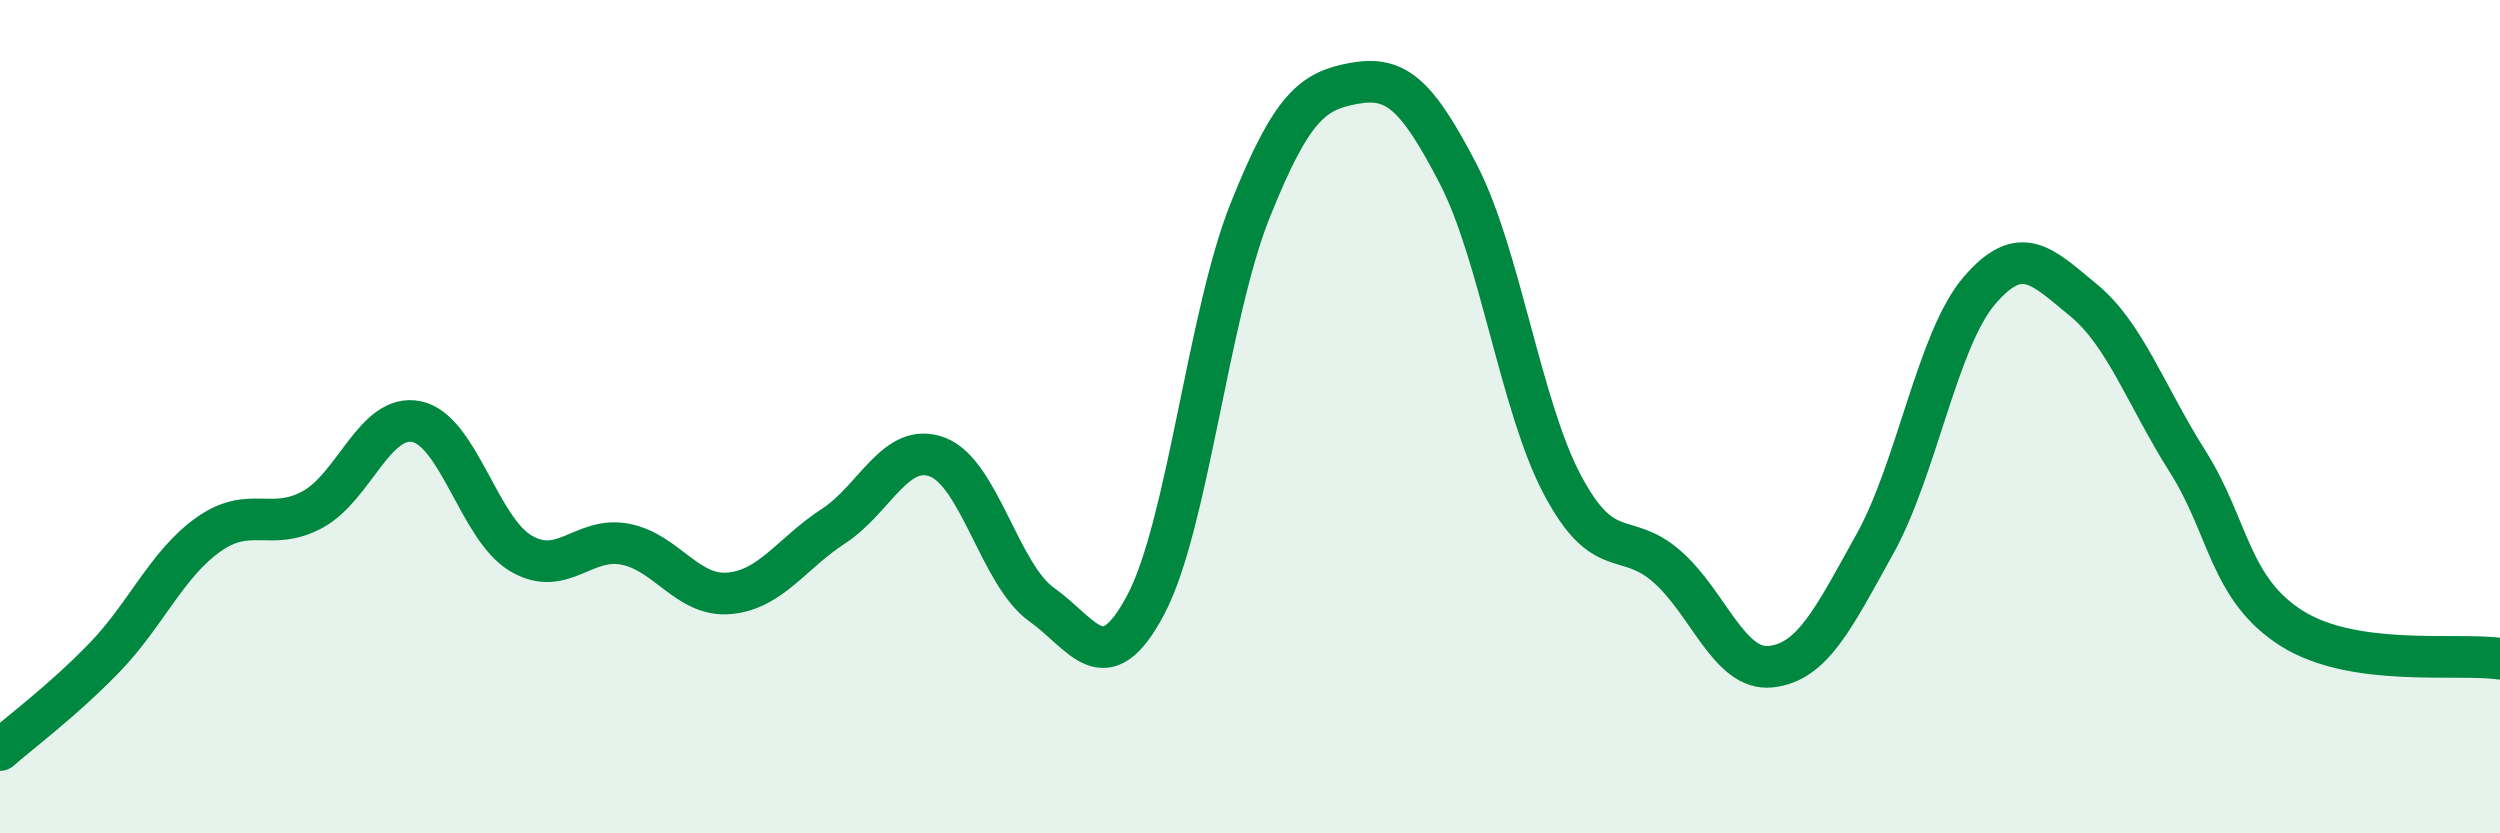
    <svg width="60" height="20" viewBox="0 0 60 20" xmlns="http://www.w3.org/2000/svg">
      <path
        d="M 0,18 C 0.5,17.56 1.5,16.82 2.5,15.79 C 3.5,14.76 4,13.54 5,12.83 C 6,12.12 6.5,12.77 7.5,12.23 C 8.5,11.69 9,9.91 10,10.12 C 11,10.33 11.5,12.69 12.5,13.28 C 13.5,13.87 14,12.87 15,13.06 C 16,13.25 16.5,14.33 17.5,14.24 C 18.5,14.15 19,13.28 20,12.63 C 21,11.98 21.5,10.59 22.5,10.97 C 23.5,11.35 24,13.8 25,14.51 C 26,15.22 26.5,16.4 27.5,14.51 C 28.5,12.62 29,7.56 30,5.06 C 31,2.56 31.5,2.18 32.5,2 C 33.5,1.82 34,2.25 35,4.18 C 36,6.11 36.5,9.76 37.5,11.64 C 38.5,13.52 39,12.72 40,13.59 C 41,14.46 41.5,16.11 42.5,16 C 43.5,15.89 44,14.85 45,13.05 C 46,11.25 46.5,8.15 47.5,6.98 C 48.5,5.81 49,6.38 50,7.2 C 51,8.02 51.5,9.49 52.5,11.07 C 53.5,12.65 53.5,14.13 55,15.08 C 56.5,16.03 59,15.66 60,15.81L60 20L0 20Z"
        fill="#008740"
        opacity="0.1"
        stroke-linecap="round"
        stroke-linejoin="round"
      />
      <path
        d="M 0,18 C 0.5,17.56 1.5,16.82 2.5,15.79 C 3.5,14.76 4,13.54 5,12.83 C 6,12.12 6.5,12.77 7.5,12.23 C 8.5,11.69 9,9.91 10,10.12 C 11,10.33 11.5,12.69 12.5,13.28 C 13.5,13.87 14,12.87 15,13.06 C 16,13.25 16.5,14.33 17.5,14.24 C 18.5,14.15 19,13.28 20,12.63 C 21,11.98 21.5,10.59 22.5,10.97 C 23.5,11.35 24,13.8 25,14.51 C 26,15.22 26.5,16.4 27.5,14.51 C 28.5,12.62 29,7.56 30,5.06 C 31,2.56 31.5,2.18 32.5,2 C 33.5,1.82 34,2.25 35,4.18 C 36,6.11 36.5,9.76 37.5,11.64 C 38.5,13.52 39,12.72 40,13.59 C 41,14.46 41.5,16.11 42.5,16 C 43.5,15.89 44,14.85 45,13.05 C 46,11.25 46.5,8.15 47.5,6.98 C 48.5,5.81 49,6.38 50,7.2 C 51,8.02 51.5,9.49 52.5,11.07 C 53.5,12.65 53.5,14.13 55,15.08 C 56.5,16.03 59,15.66 60,15.81"
        stroke="#008740"
        stroke-width="1"
        fill="none"
        stroke-linecap="round"
        stroke-linejoin="round"
      />
    </svg>
  